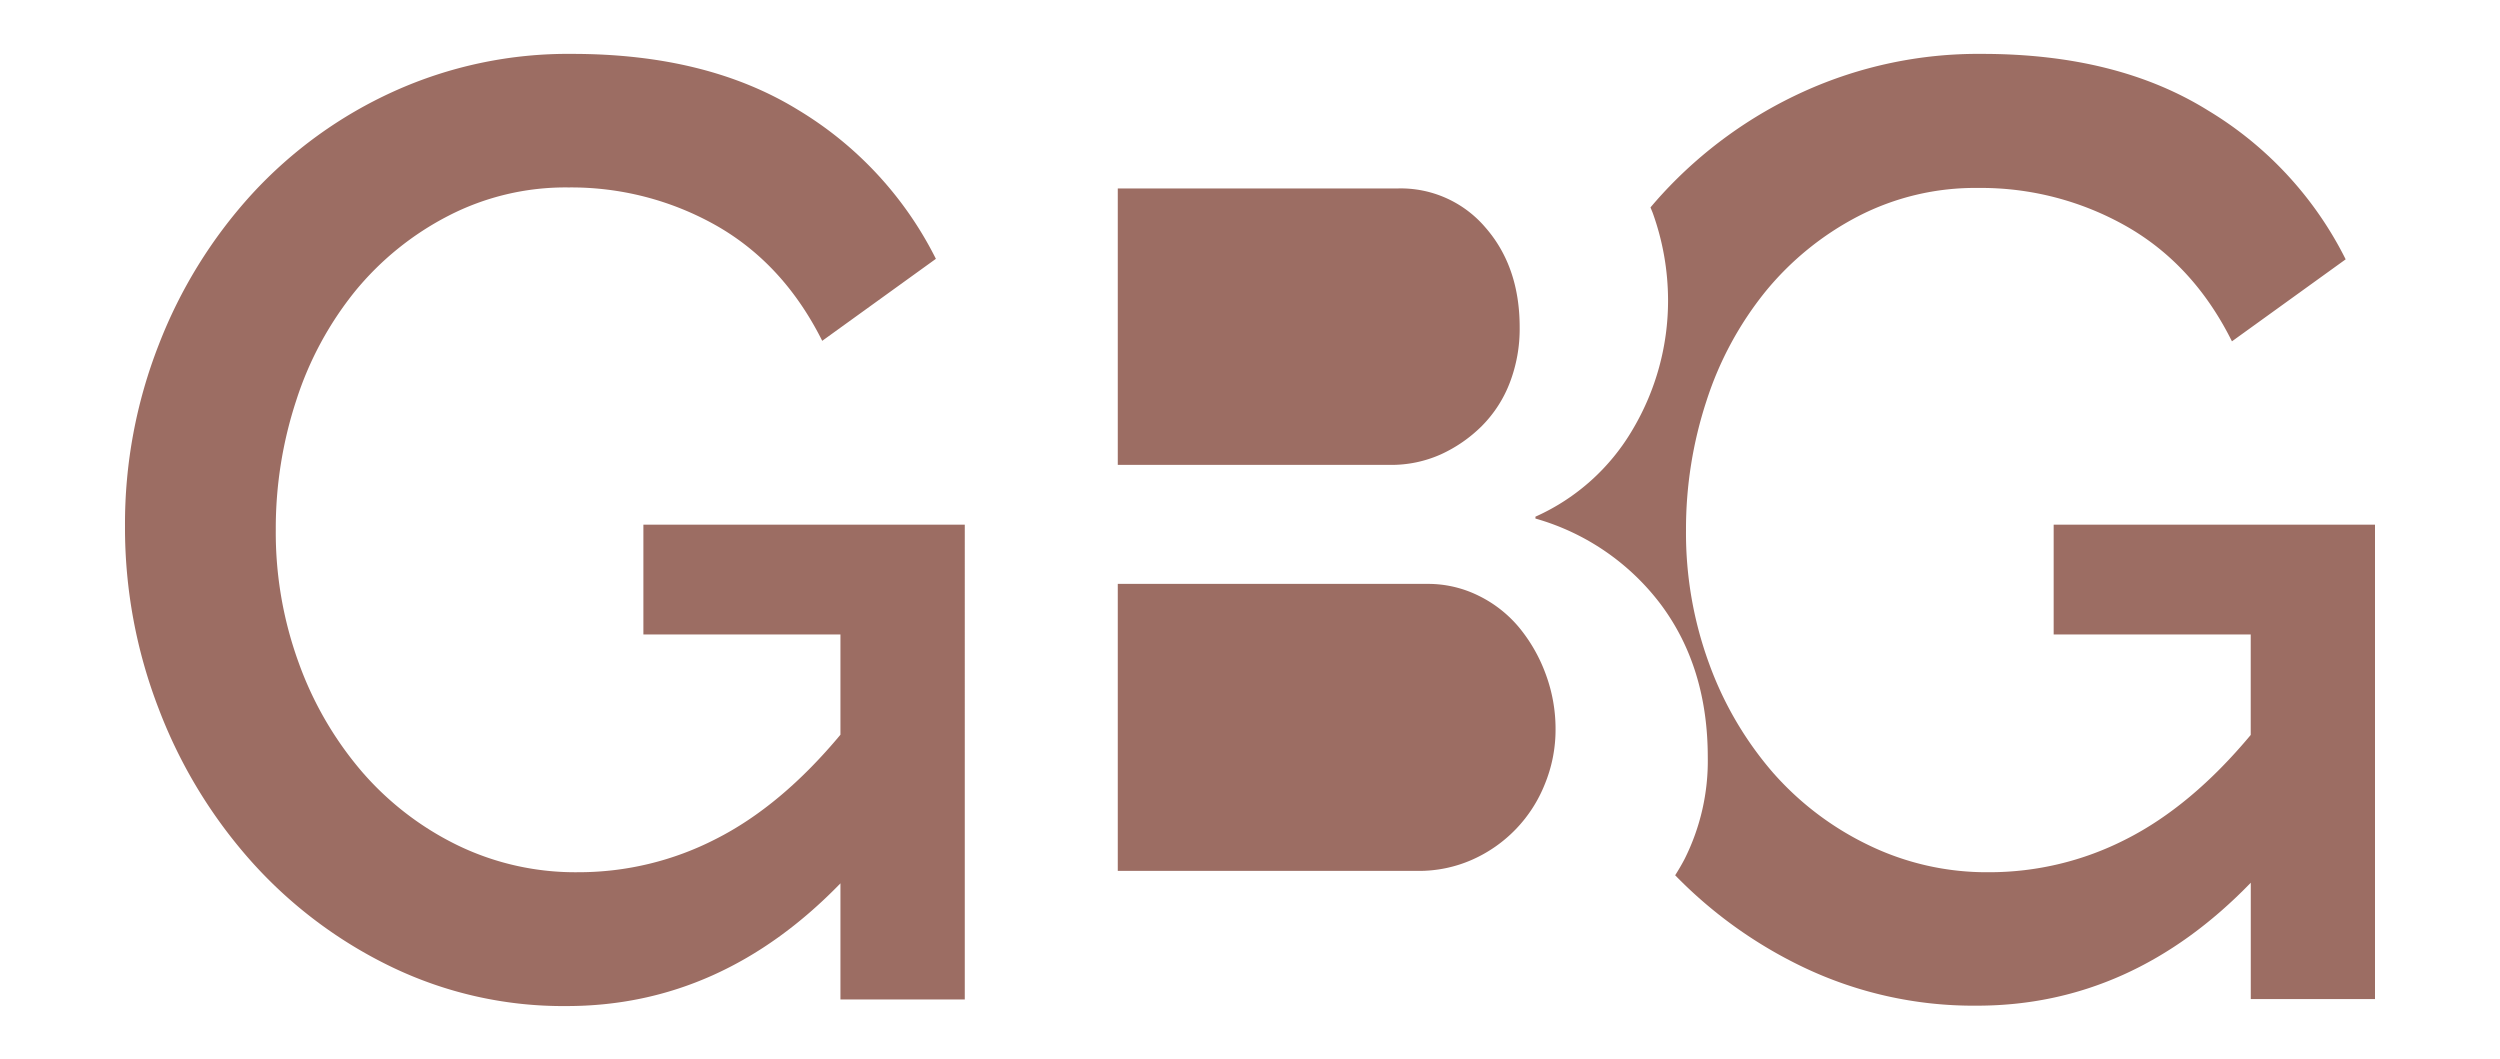 <svg xmlns="http://www.w3.org/2000/svg" viewBox="0 0 450 190.61" style="background-color:#c5ac80">
  <g id="Layer_1" data-name="Layer 1">
    <path
      fill="#9c6d63"
      d="M151.28,159Q129.86,181.09,102,181.09a71.13,71.13,0,0,1-31.43-7,81,81,0,0,1-25.23-18.92,88.6,88.6,0,0,1-16.78-27.61A90.34,90.34,0,0,1,22.5,94.68a88.38,88.38,0,0,1,6.07-32.61A86.35,86.35,0,0,1,45.35,34.93,78.84,78.84,0,0,1,70.82,16.48,76.05,76.05,0,0,1,103,9.7q24.29,0,40.7,10.11a65.45,65.45,0,0,1,24.76,26.78L148,61.35q-6.91-13.8-19-20.71a53,53,0,0,0-26.66-6.9,46,46,0,0,0-21.66,5.12A53.09,53.09,0,0,0,63.92,52.42,60.81,60.81,0,0,0,53.33,72.06a73.74,73.74,0,0,0-3.69,23.33,68.5,68.5,0,0,0,4.16,24A62.67,62.67,0,0,0,65.23,139a54,54,0,0,0,17.26,13.21A48.59,48.59,0,0,0,104.15,157a54,54,0,0,0,24.64-5.95q11.78-5.94,22.49-18.8V114.2H115.81V94.44h57.85V179.9H151.28Z"
    />
    <path
      fill="#9c6d63"
      d="M369.66,94.44V114.2h35.47v18.09q-10.72,12.86-22.5,18.8A53.92,53.92,0,0,1,358,157a48.65,48.65,0,0,1-21.66-4.88A54.1,54.1,0,0,1,319.07,139a62.46,62.46,0,0,1-11.42-19.52,68.28,68.28,0,0,1-4.17-24,74,74,0,0,1,3.69-23.33,61,61,0,0,1,10.59-19.64,53.13,53.13,0,0,1,16.67-13.56,45.91,45.91,0,0,1,21.66-5.12,53,53,0,0,1,26.66,6.9q12.13,6.91,19,20.71l20.47-14.76a65.3,65.3,0,0,0-24.75-26.78Q381.09,9.7,356.8,9.7a76,76,0,0,0-32.13,6.78A78.84,78.84,0,0,0,299.2,34.93c-.72.78-1.42,1.59-2.11,2.4.13.36.29.69.42,1.05A46.61,46.61,0,0,1,300.25,54a45.42,45.42,0,0,1-6.31,23.21A38.43,38.43,0,0,1,276.38,93c0,.12,0,.23,0,.34a42.92,42.92,0,0,1,22.57,15.46q8.44,11.31,8.45,27.49a39.4,39.4,0,0,1-4.17,18.33c-.52,1-1.11,2-1.7,2.93a80.79,80.79,0,0,0,22.91,16.47,71.08,71.08,0,0,0,31.42,7q27.86,0,49.28-22.13v20.94H427.5V94.44Z"
    />
    <path
      fill="#9c6d63"
      d="M201.2,33.93V83.68h49a21.78,21.78,0,0,0,9.17-1.9,25.38,25.38,0,0,0,7.38-5.12,22.4,22.4,0,0,0,5-7.74,27,27,0,0,0,1.79-10q0-10.94-6.19-18a20,20,0,0,0-15.71-7ZM280,131.29a28.29,28.29,0,0,0-1.79-10,28.65,28.65,0,0,0-4.76-8.33,22.14,22.14,0,0,0-7.26-5.71,20.45,20.45,0,0,0-9.28-2.15H201.2v51.66h54a23.63,23.63,0,0,0,9.76-2,24.91,24.91,0,0,0,13.09-13.57A25.8,25.8,0,0,0,280,131.29Z"
    />
  </g>
</svg>